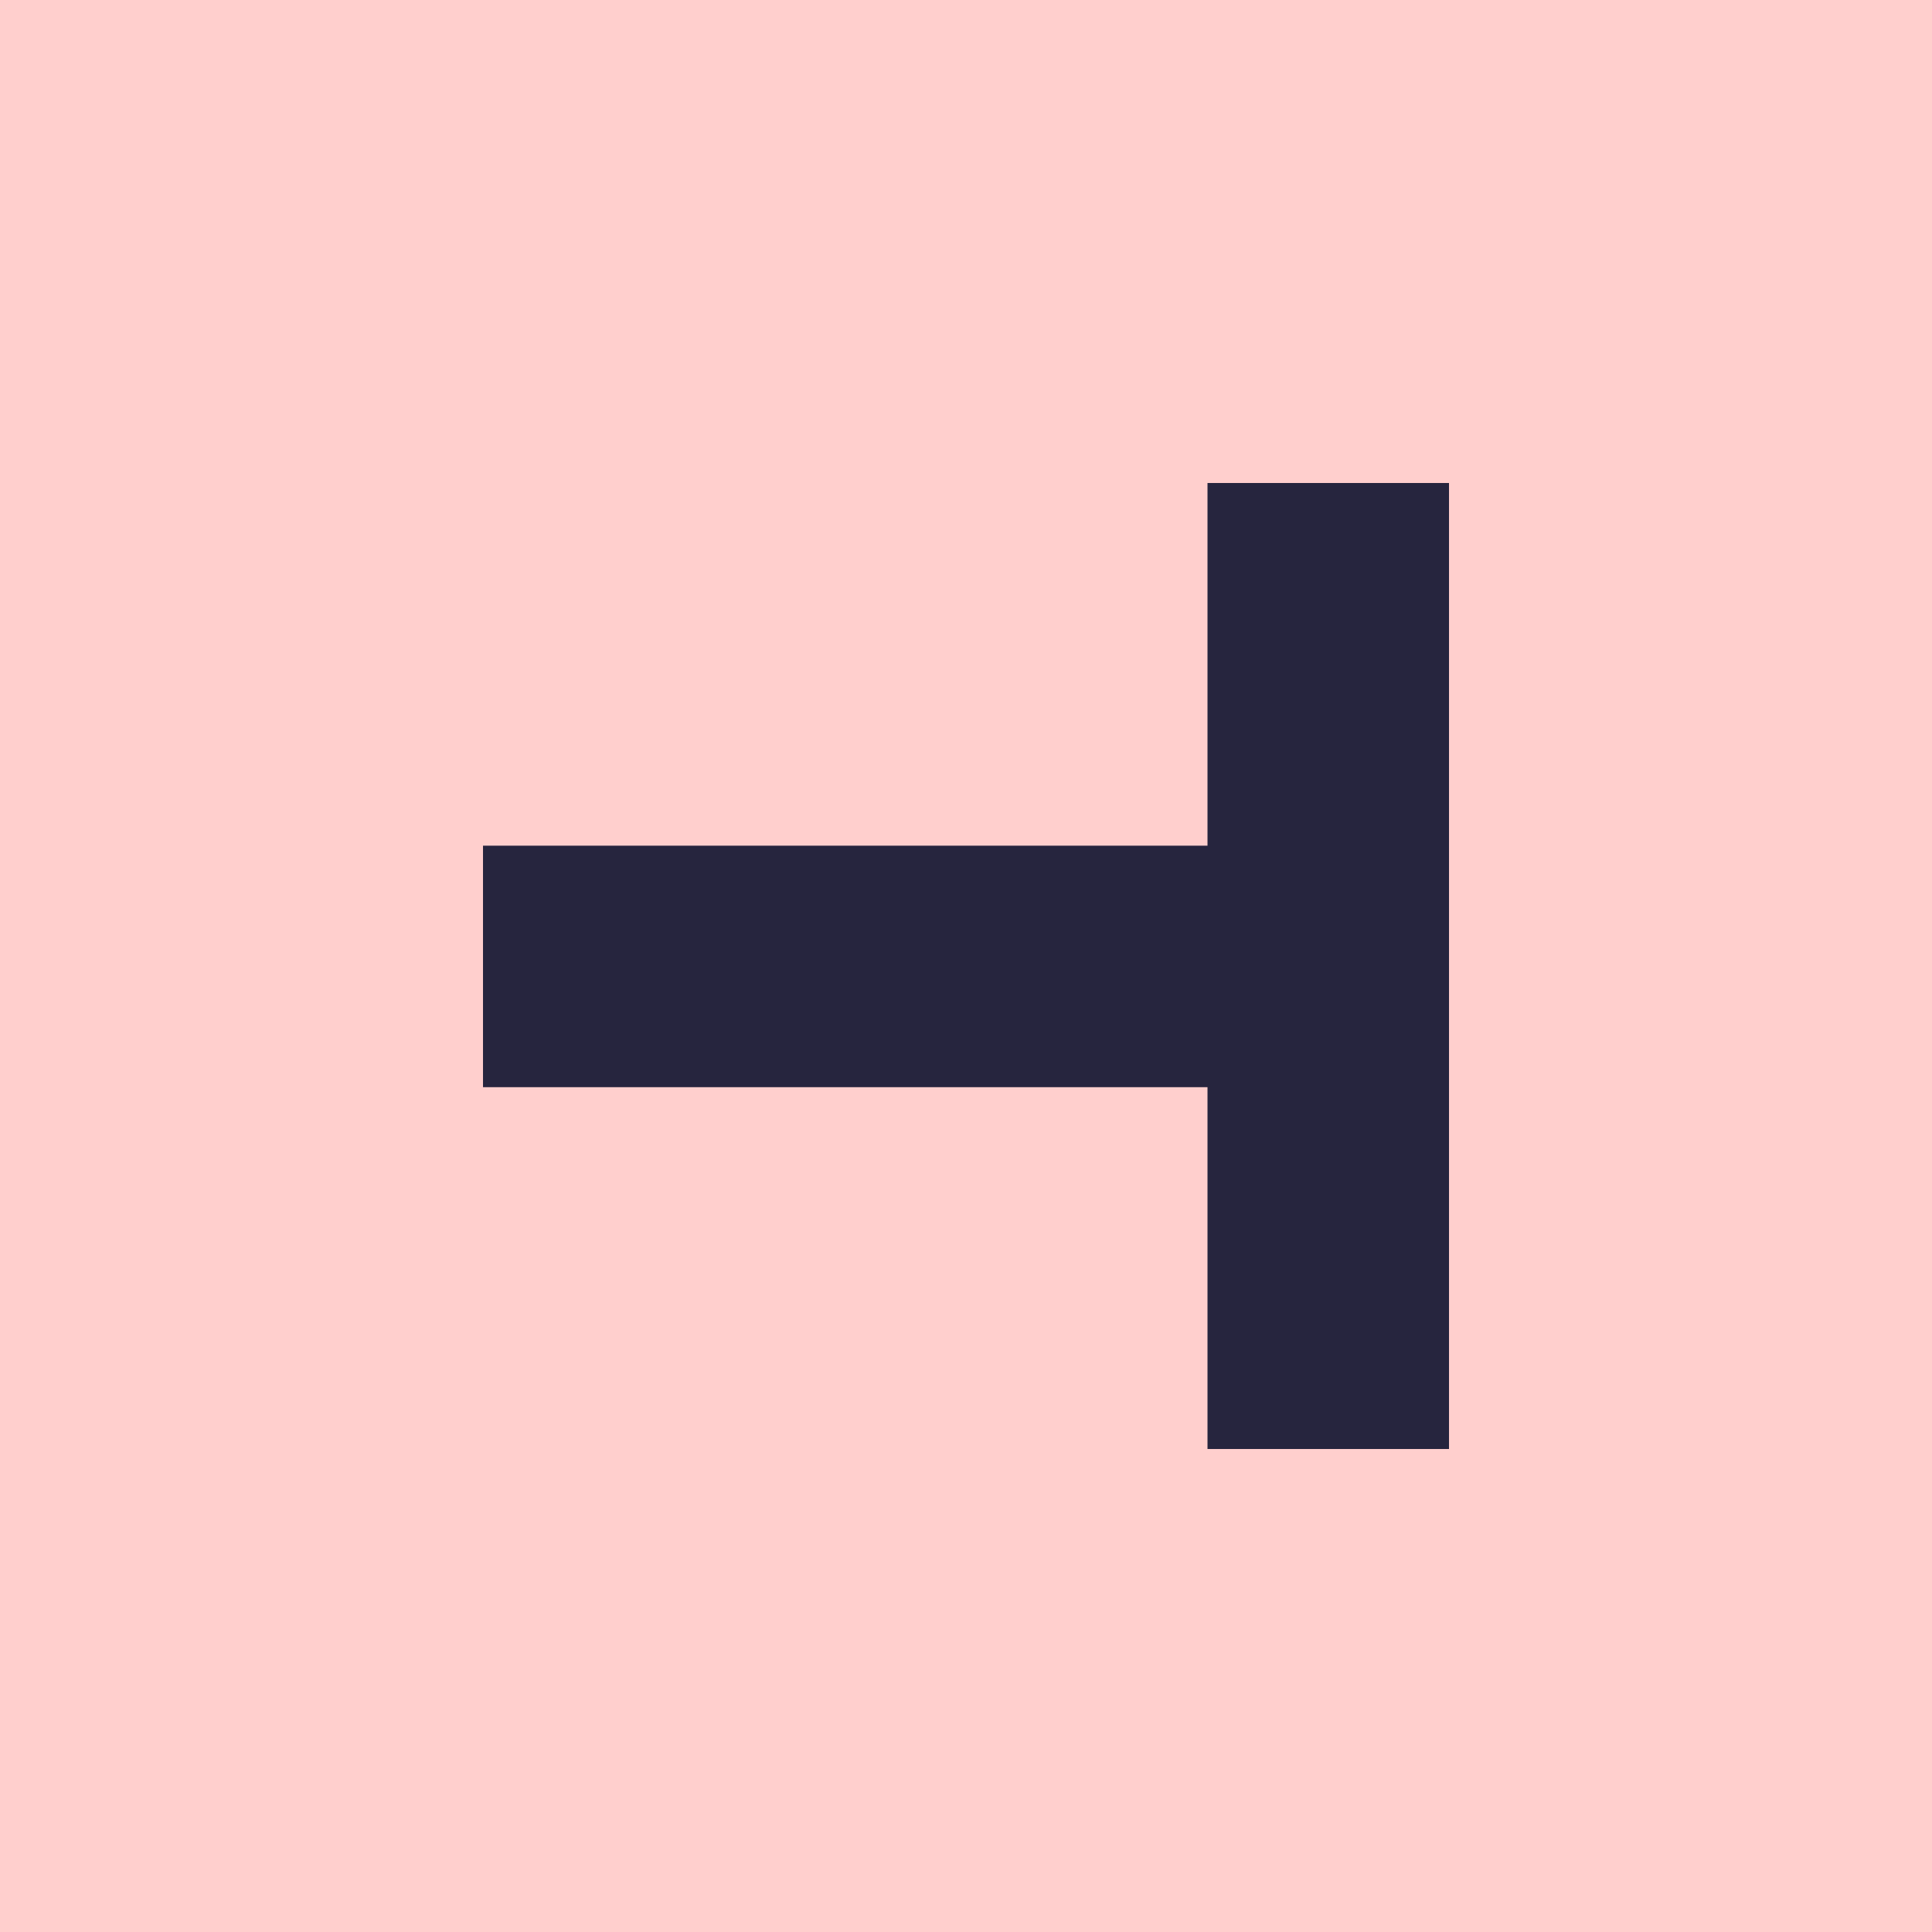 <svg width="40" height="40" viewBox="0 0 40 40" fill="none" xmlns="http://www.w3.org/2000/svg">
<path d="M40 0H0V40H40V0Z" fill="#FFCFCD"/>
<path fill-rule="evenodd" clip-rule="evenodd" d="M25 10V17.509H10V22.509H25V30H30V10H25Z" fill="#26253E"/>
</svg>
